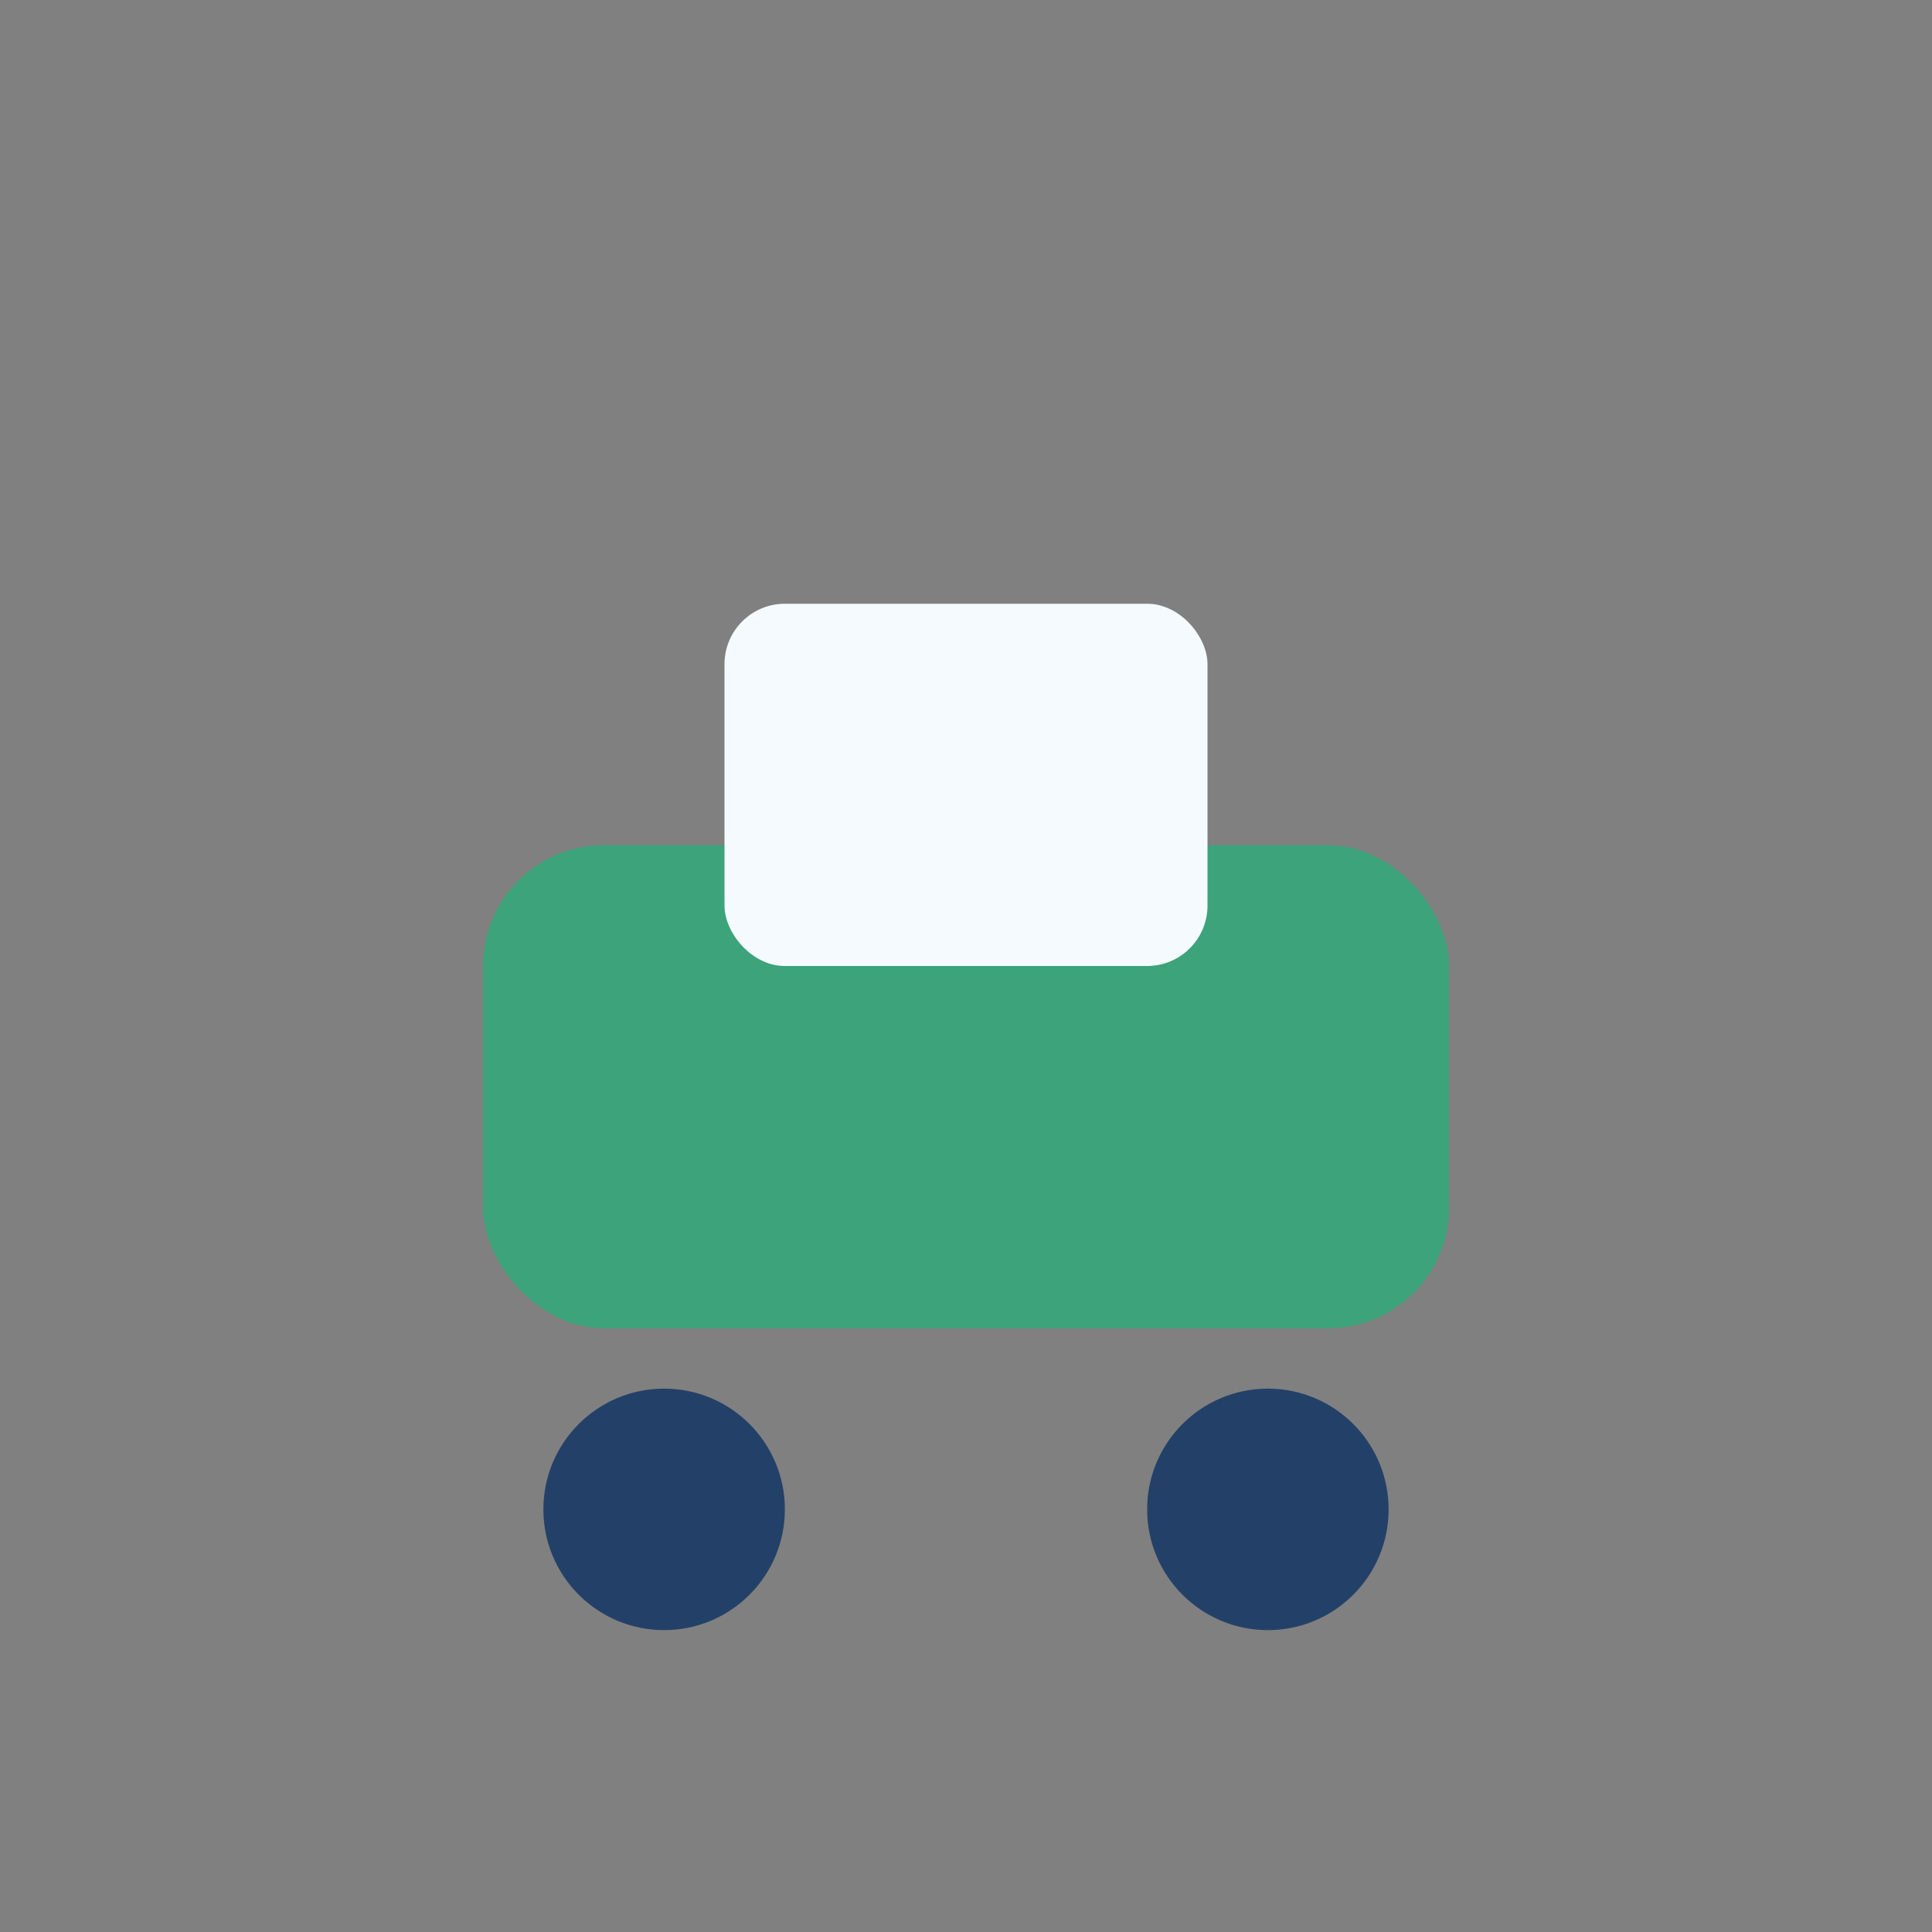 <?xml version="1.0" encoding="UTF-8"?>
<svg xmlns="http://www.w3.org/2000/svg" width="32" height="32" viewBox="0 0 32 32"><rect x="0" y="0" width="32" height="32" fill="#808080" stroke="none"/><rect x="8" y="14" width="16" height="8" rx="2" fill="#3CA37A"/><circle cx="11" cy="25" r="2" fill="#234168"/><circle cx="21" cy="25" r="2" fill="#234168"/><rect x="12" y="10" width="8" height="6" rx="1" fill="#F5FAFE"/></svg>
